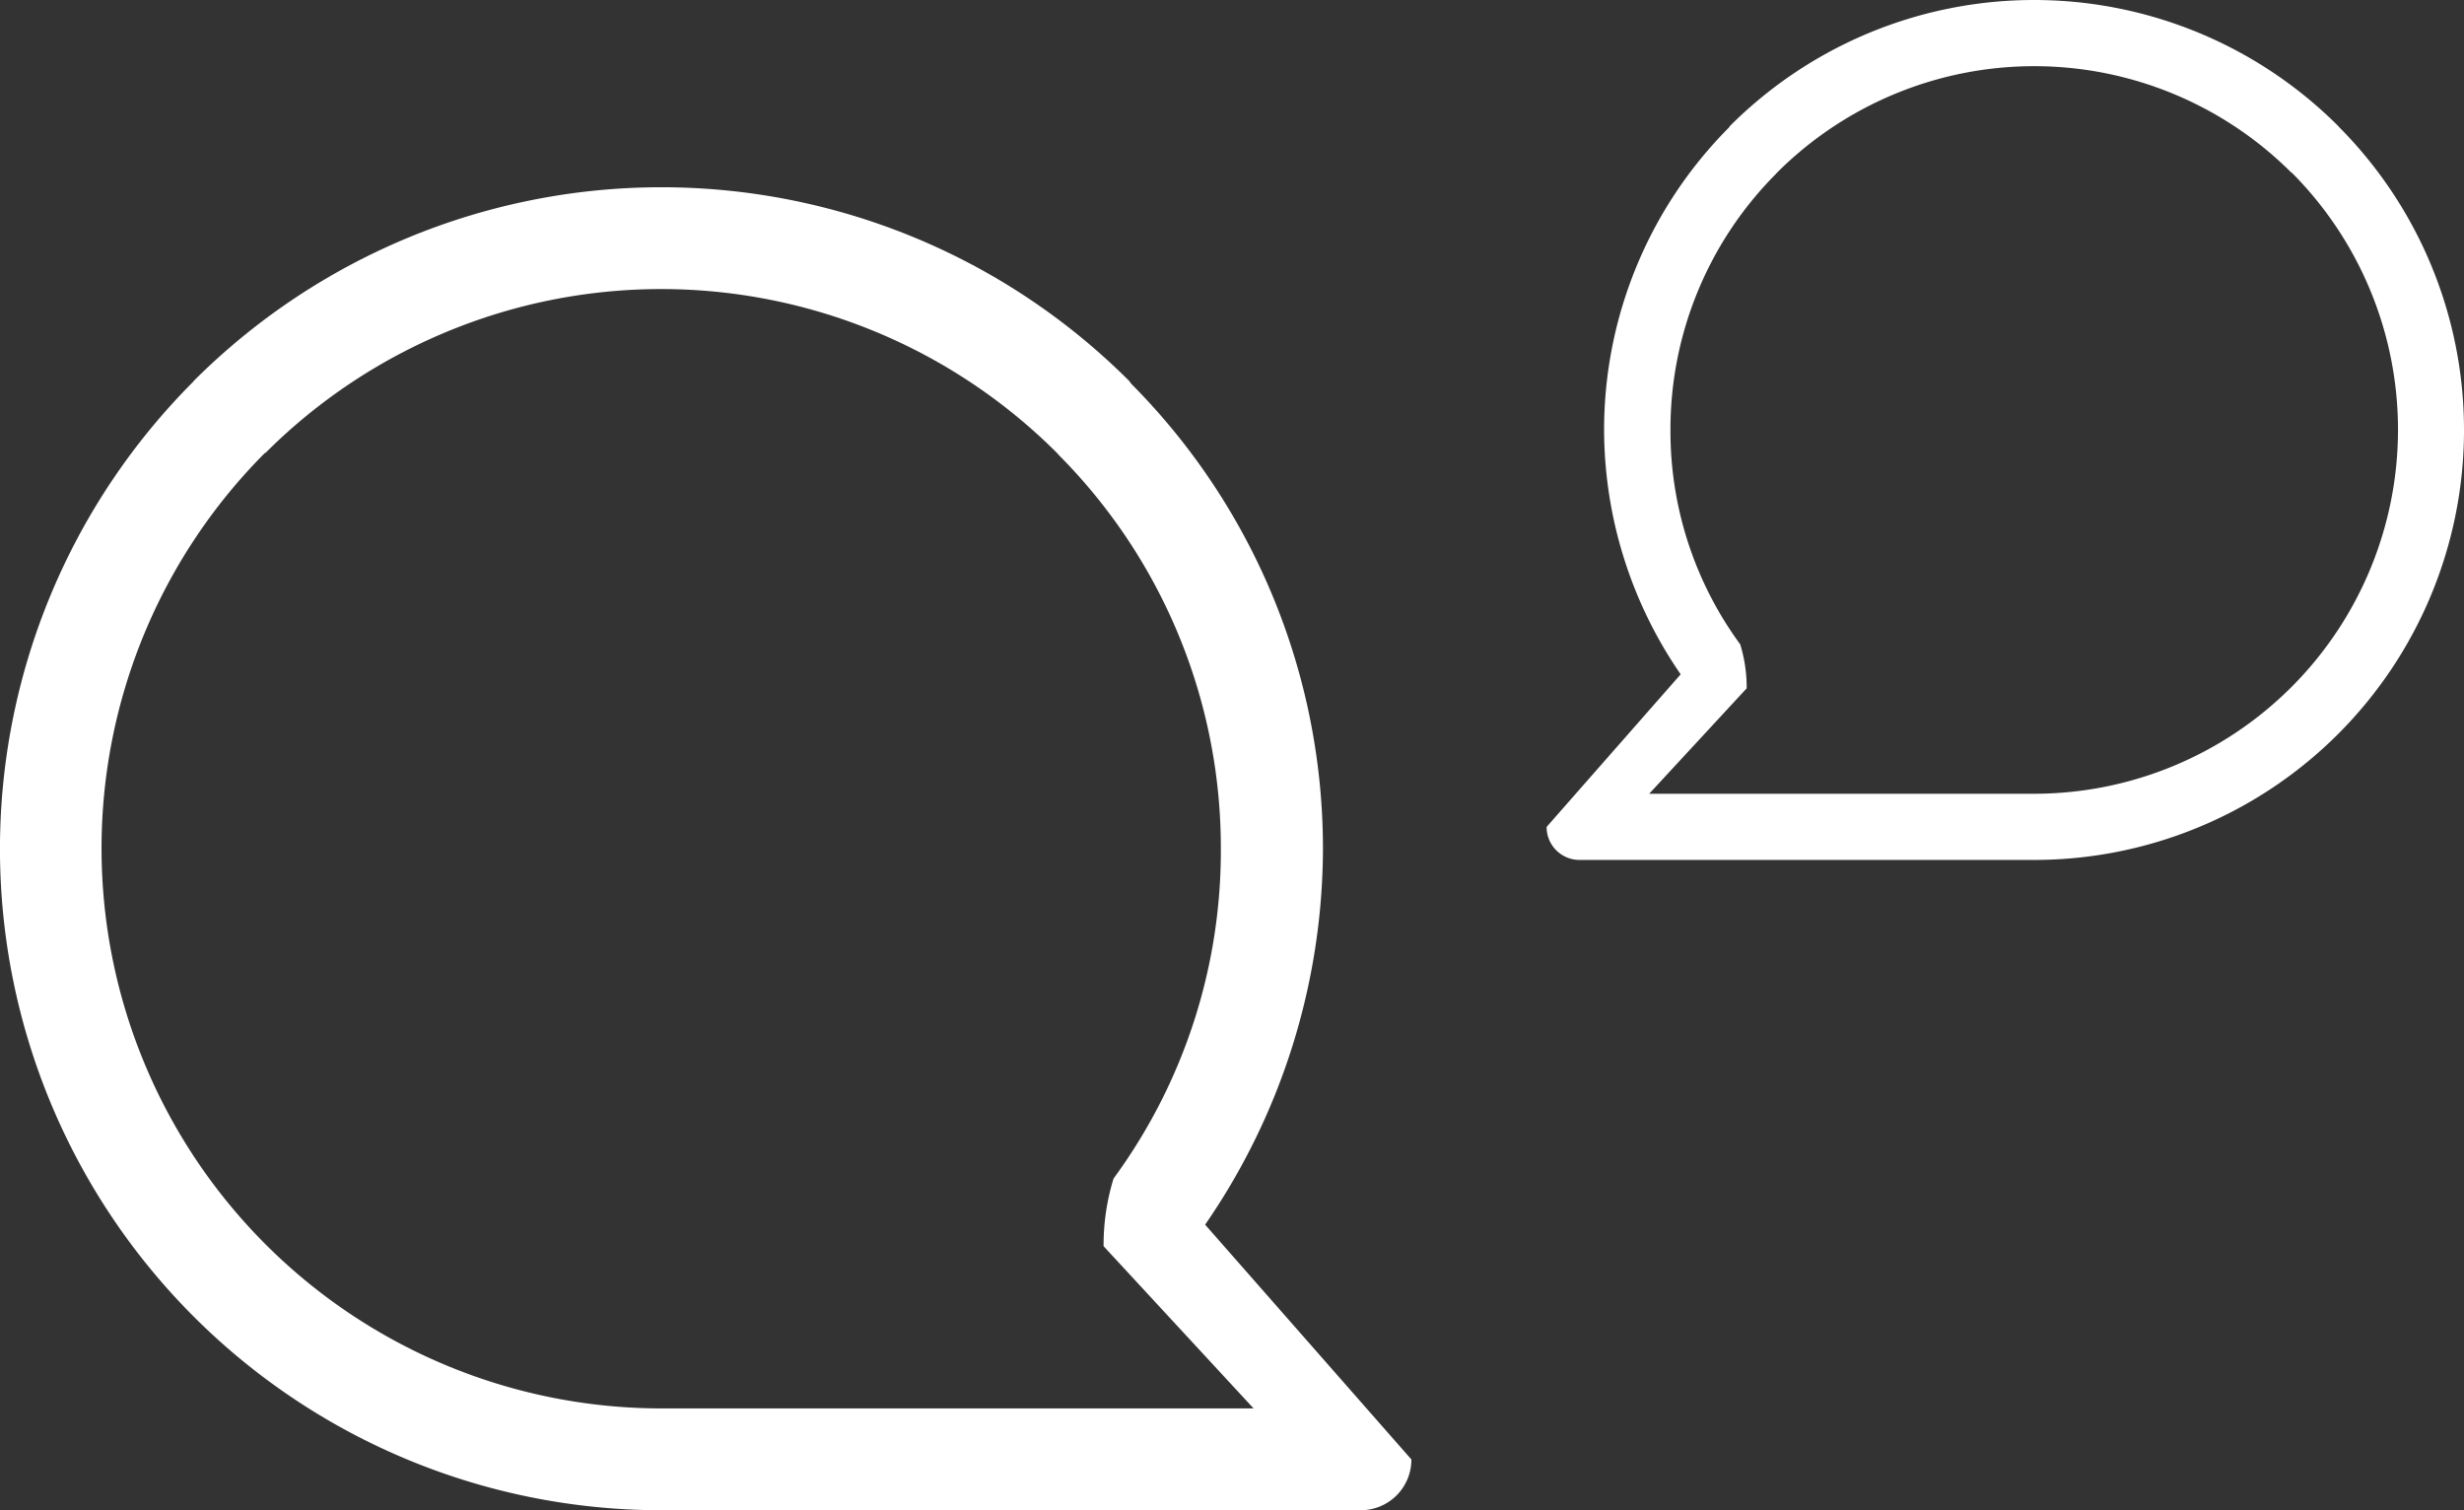 <svg xmlns="http://www.w3.org/2000/svg" xmlns:xlink="http://www.w3.org/1999/xlink" viewBox="0 0 93.127 57.076"><rect x="0" y="0" width="93.127" height="57.076" fill="#333333" stroke="none"/><defs><style>.a{fill:none;}.b{clip-path:url(#a);}.c{fill:#fff;}</style><clipPath id="a" transform="translate(-233.041 -394.785)"><rect class="a" x="233.041" y="394.786" width="93.128" height="57.076"/></clipPath></defs><g class="b"><path class="c" d="M279.183,426.862a20.944,20.944,0,0,1-4.056,12.466,8.554,8.554,0,0,0-.376,2.555l5.669,6.131h-22.389a21.168,21.168,0,0,1-14.978-36.11h.02a21.159,21.159,0,0,1,29.917,0l.079.089a21.053,21.053,0,0,1,6.114,14.869m3.859,0a24.917,24.917,0,0,0-7.243-17.57l-.079-.109a25.006,25.006,0,0,0-35.358,0v.01a24.994,24.994,0,0,0,17.669,42.669h26.435a1.914,1.914,0,0,0,1.919-1.918l-7.796-8.875a25.103,25.103,0,0,0,4.453-14.207" transform="translate(-233.041 -394.785)"/><path class="c" d="M296.176,411.035a13.624,13.624,0,0,0,2.637,8.103,5.562,5.562,0,0,1,.244,1.661l-3.685,3.985h14.553a13.76,13.76,0,0,0,9.736-23.472h-.014a13.753,13.753,0,0,0-19.445,0l-.052.058a13.683,13.683,0,0,0-3.974,9.665m-2.508,0a16.194,16.194,0,0,1,4.708-11.42l.051-.071a16.254,16.254,0,0,1,22.983,0v.006a16.247,16.247,0,0,1-11.485,27.735h-17.183a1.244,1.244,0,0,1-1.247-1.247l5.067-5.768a16.33,16.33,0,0,1-2.894-9.235" transform="translate(-233.041 -394.785)"/></g></svg>
